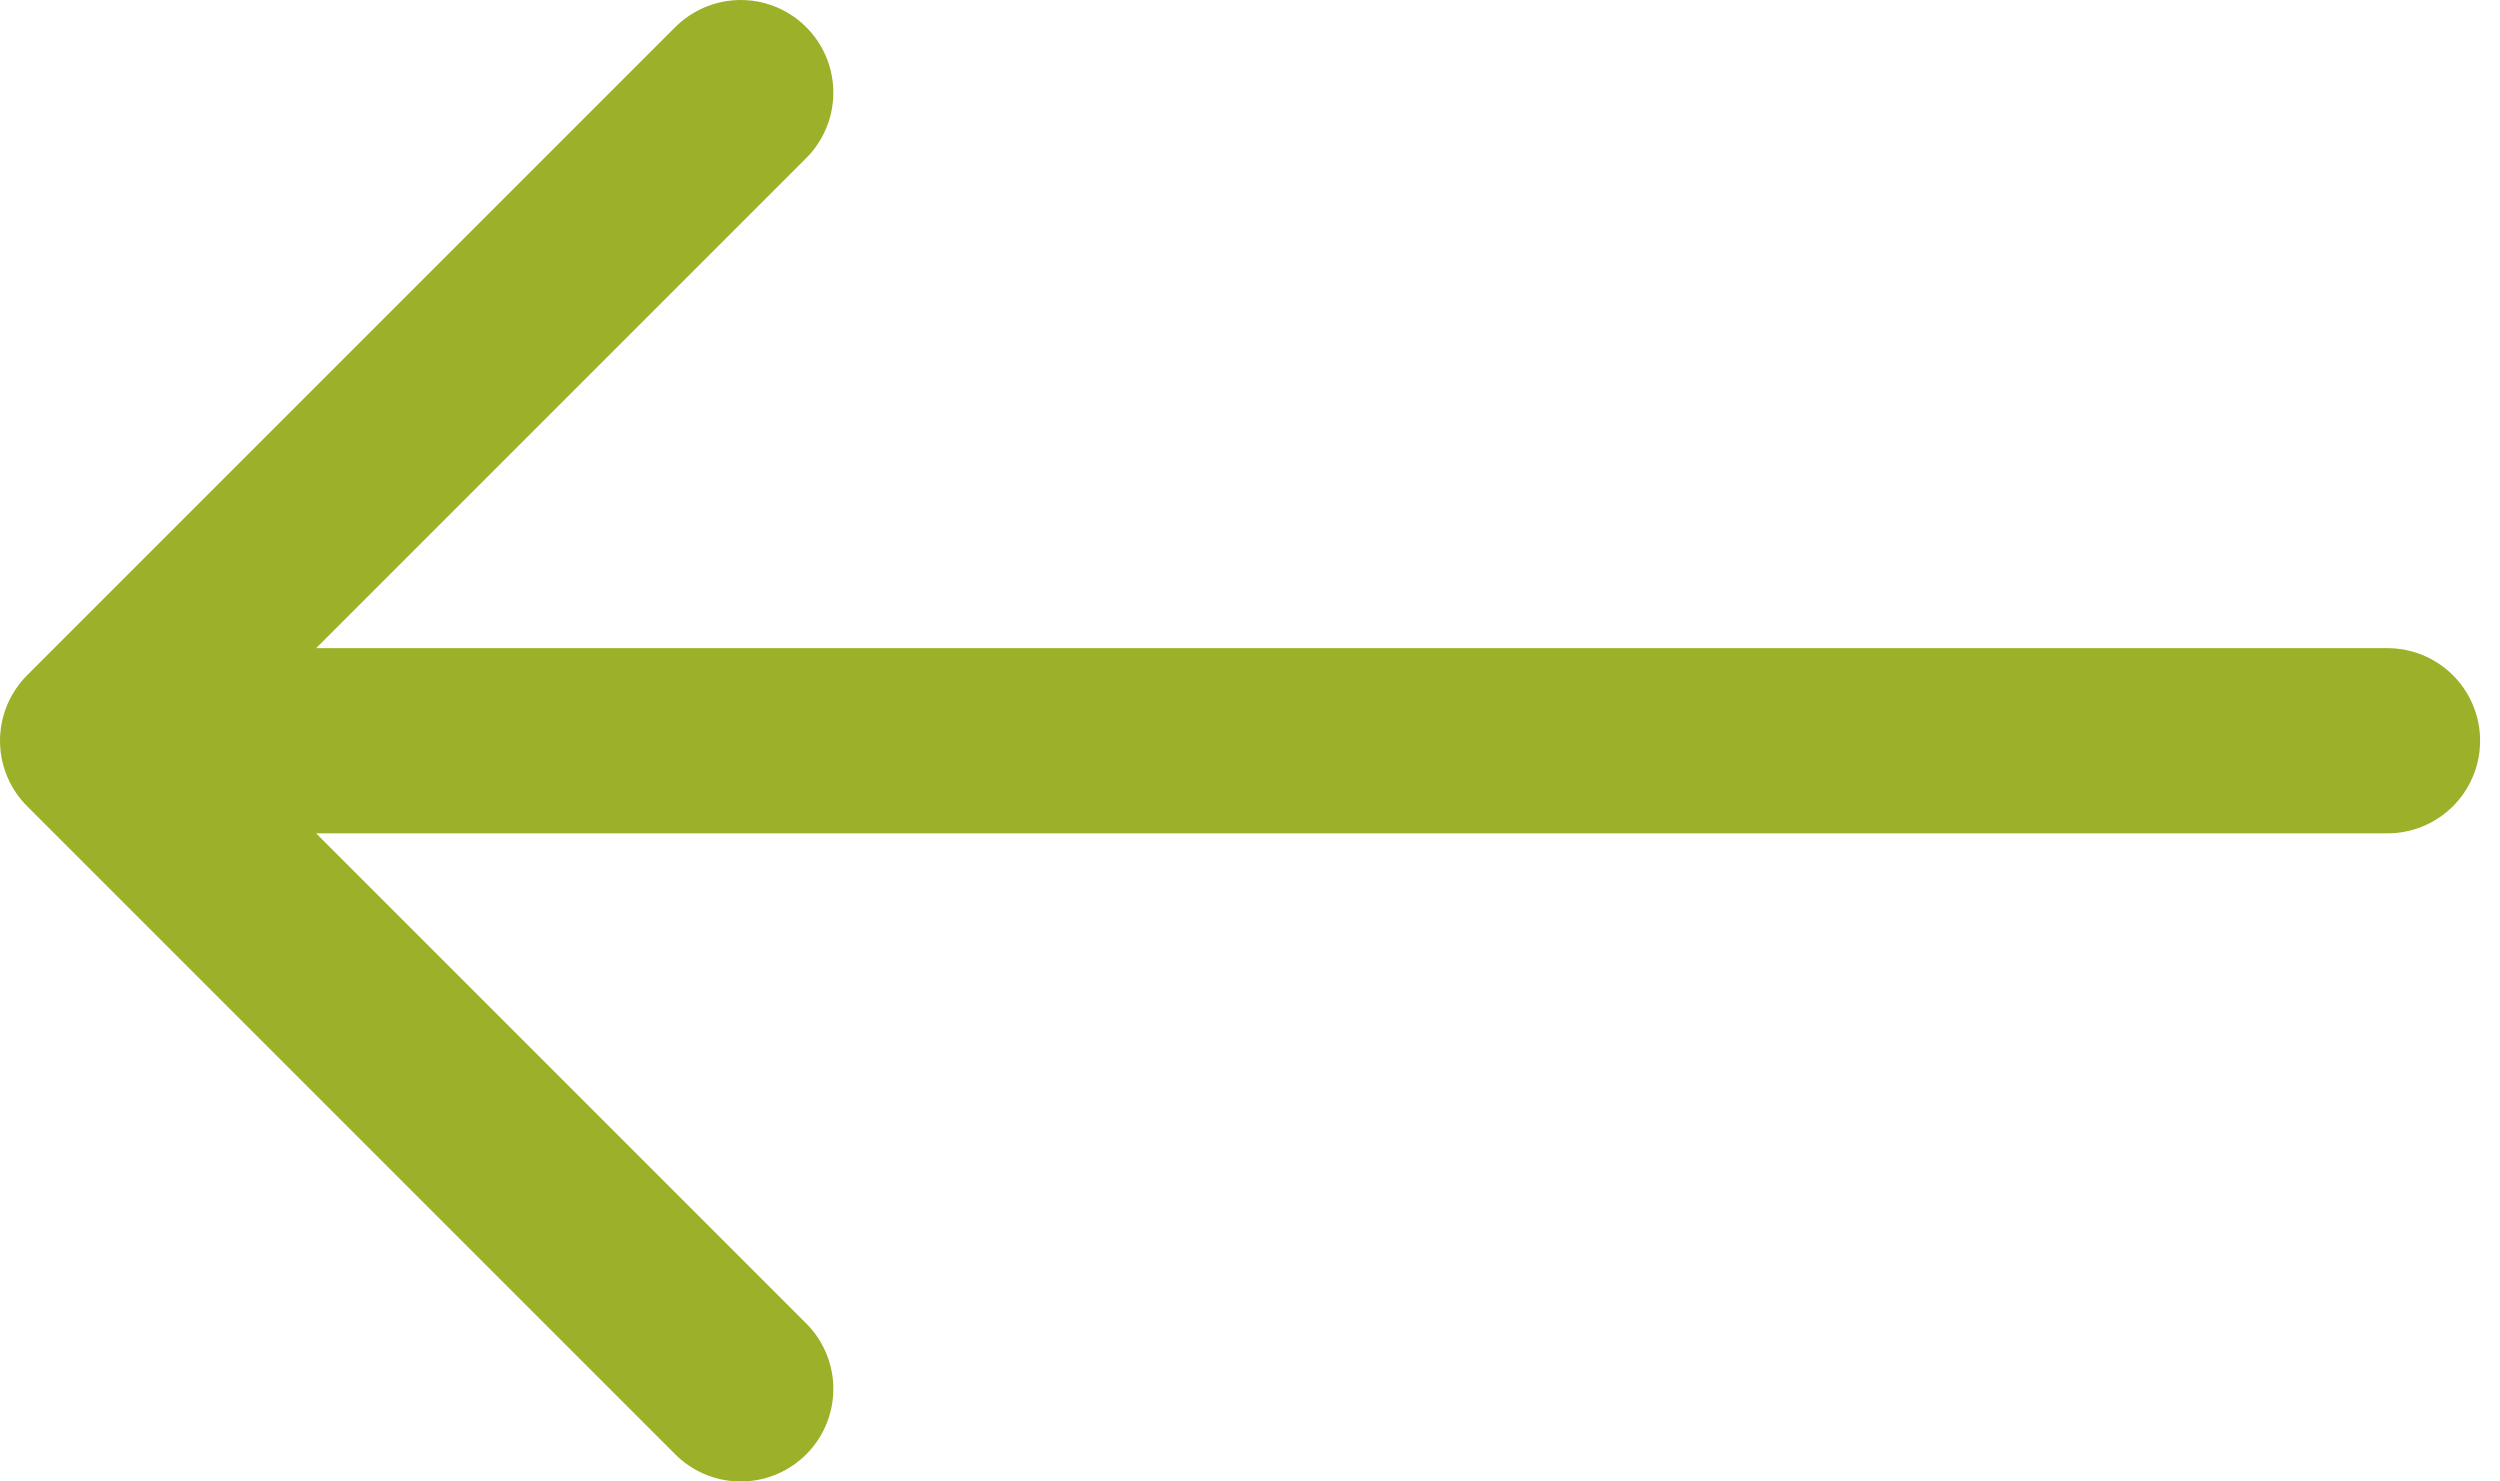 <svg xmlns="http://www.w3.org/2000/svg" width="27" height="16" viewBox="0 0 27 16">
    <g fill="none" fill-rule="evenodd" stroke="rgb(157,176,42)" stroke-linecap="round" stroke-linejoin="round" stroke-width="2">
        <path d="M25.785 8H1M8 1L1 8l7 7"/>
    </g>
</svg>
